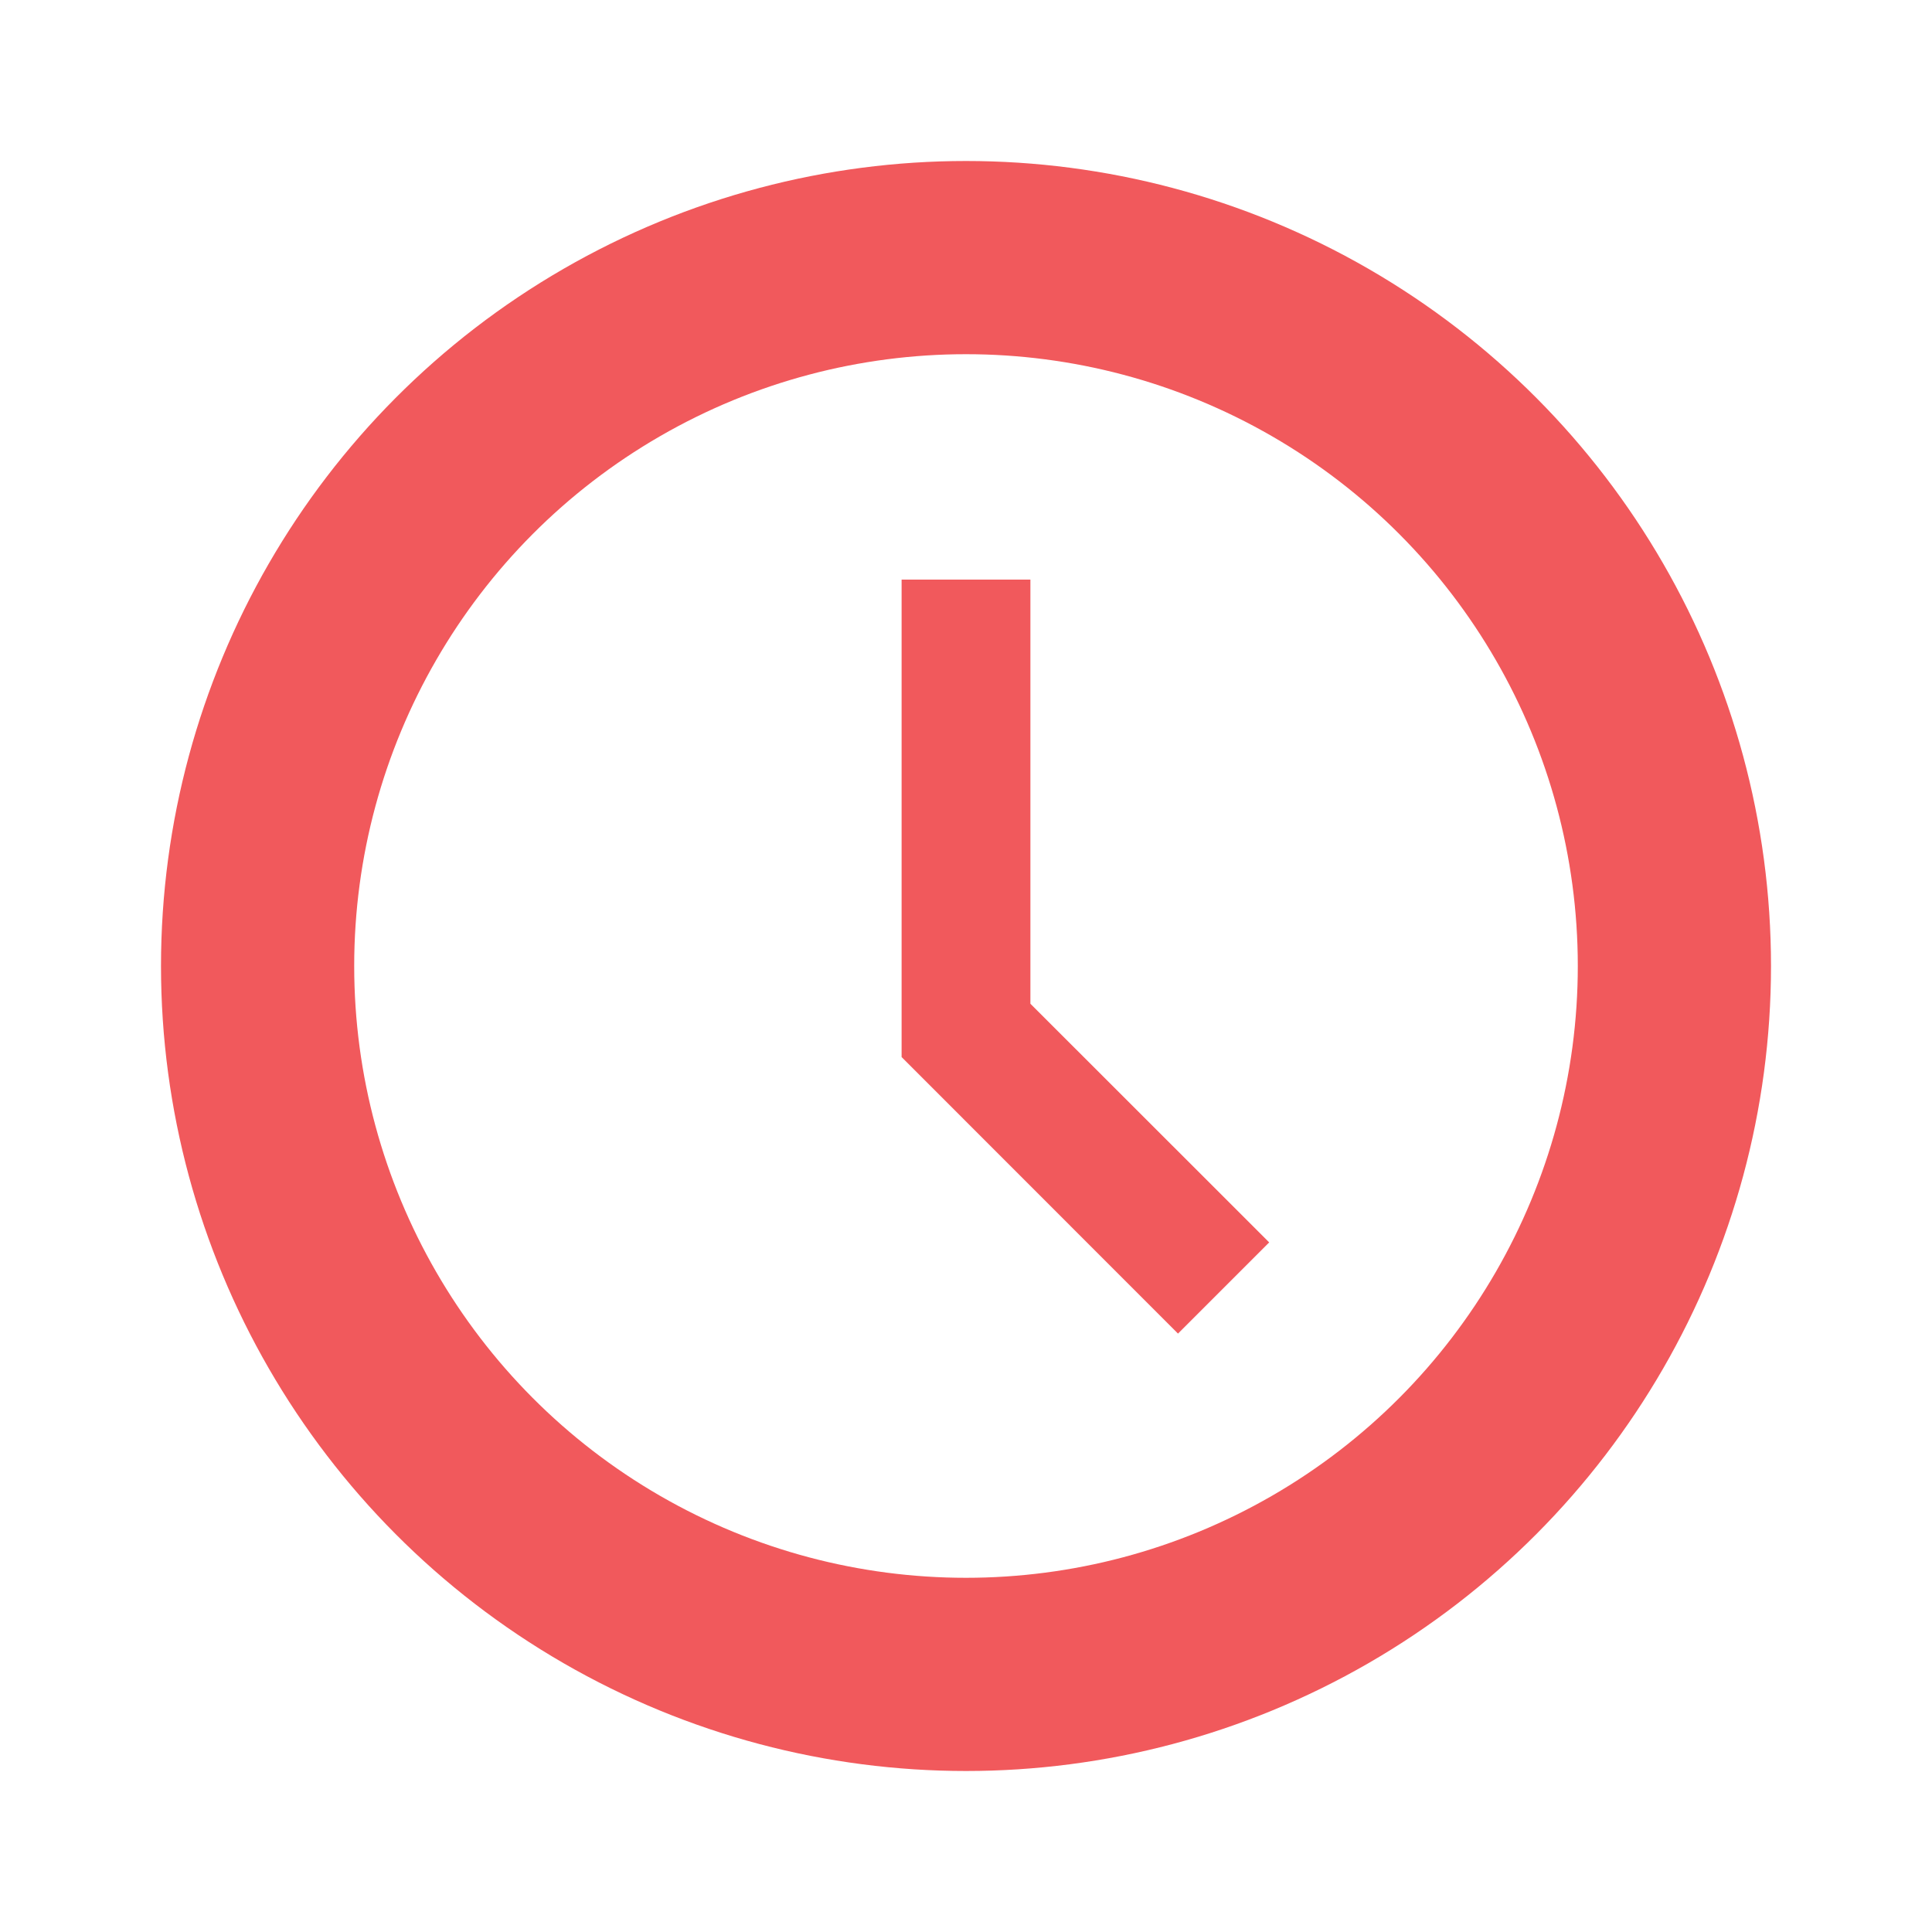 <svg width="15" height="15" viewBox="0 0 15 15" fill="none" xmlns="http://www.w3.org/2000/svg">
<path fill-rule="evenodd" clip-rule="evenodd" d="M7 4.5H8V7.793L9.854 9.646L9.146 10.354L7 8.207V4.5Z" fill="#F1595C"/>
<circle cx="7.5" cy="7.5" r="5.5" stroke="#F1595C" stroke-width="1.5"/>
</svg>
